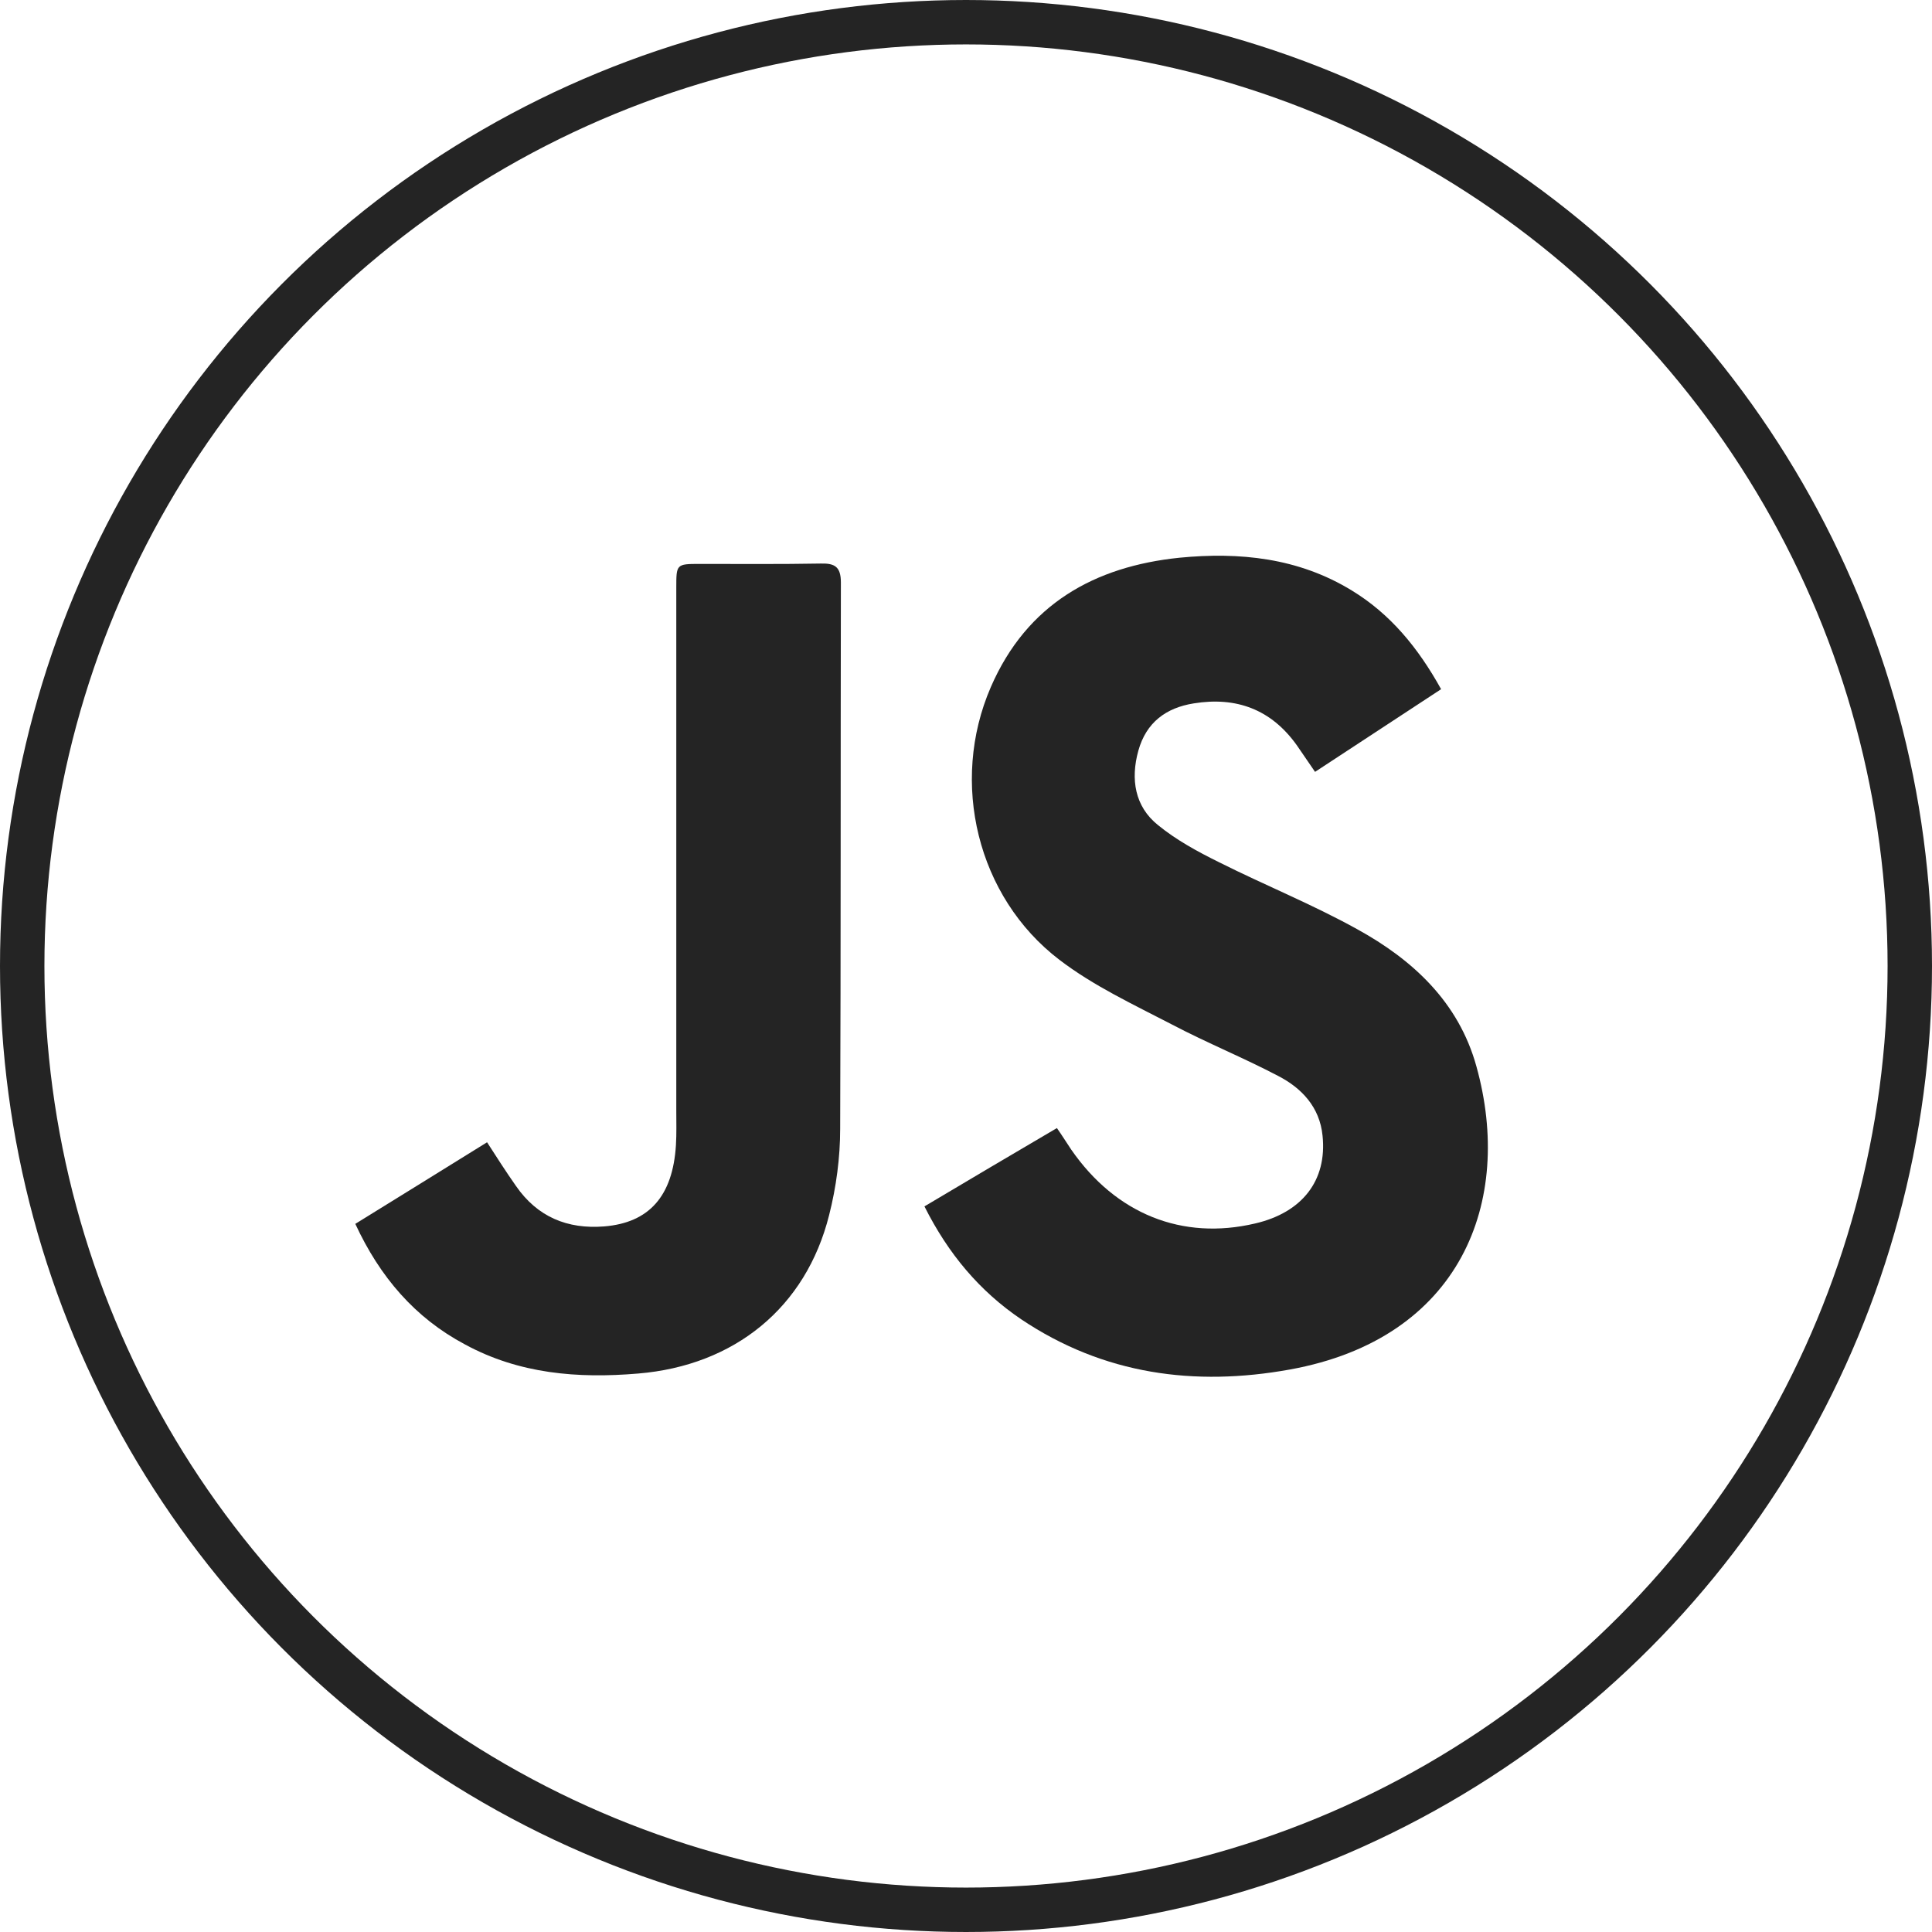 <?xml version="1.0" encoding="UTF-8"?>
<svg xmlns="http://www.w3.org/2000/svg" width="87" height="87" viewBox="0 0 87 87" fill="none">
  <circle cx="43.5" cy="43.5" r="42.5" stroke="#242424" stroke-width="2"></circle>
  <g clip-path="url(#clip0_2100_110)">
    <path d="M41.629 54.325C43.639 53.127 45.584 51.979 47.594 50.798C47.835 51.143 48.028 51.454 48.237 51.766C50.247 54.669 53.237 55.866 56.517 55.095C58.64 54.603 59.765 53.16 59.556 51.143C59.428 49.847 58.608 48.994 57.562 48.453C56.003 47.633 54.347 46.961 52.787 46.141C51.051 45.239 49.25 44.402 47.706 43.221C44.008 40.4 42.754 35.234 44.619 30.937C46.243 27.198 49.298 25.508 53.109 25.115C55.81 24.852 58.463 25.115 60.874 26.591C62.595 27.64 63.849 29.149 64.894 31.035C62.997 32.282 61.116 33.512 59.218 34.758C58.913 34.316 58.656 33.938 58.398 33.561C57.241 31.938 55.665 31.363 53.752 31.675C52.514 31.872 51.614 32.528 51.26 33.807C50.906 35.086 51.099 36.316 52.144 37.153C52.964 37.825 53.929 38.35 54.893 38.826C56.951 39.859 59.106 40.728 61.116 41.843C63.592 43.205 65.682 45.107 66.486 48.027C68.174 54.095 65.794 60.278 58.077 61.672C53.8 62.443 49.7 61.902 45.986 59.409C44.121 58.146 42.706 56.473 41.629 54.325Z" fill="#242424"></path>
    <path d="M16 55.112C17.994 53.882 19.923 52.684 21.933 51.438C22.367 52.11 22.785 52.766 23.235 53.406C24.2 54.8 25.55 55.358 27.206 55.227C29.232 55.062 30.294 53.865 30.438 51.569C30.47 51.044 30.454 50.536 30.454 50.011C30.454 42.172 30.454 34.316 30.454 26.476C30.454 25.41 30.454 25.394 31.499 25.394C33.316 25.394 35.149 25.41 36.966 25.377C37.593 25.361 37.866 25.525 37.866 26.23C37.85 34.43 37.866 42.631 37.834 50.831C37.834 52.127 37.657 53.455 37.336 54.718C36.291 58.884 33.075 61.492 28.734 61.852C26.017 62.082 23.38 61.869 20.936 60.54C18.685 59.343 17.109 57.506 16 55.112Z" fill="#242424"></path>
  </g>
  <defs>
    <clipPath id="clip0_2100_110">
      <rect width="51" height="37" fill="white" transform="translate(16 25)"></rect>
    </clipPath>
  </defs>
</svg>
